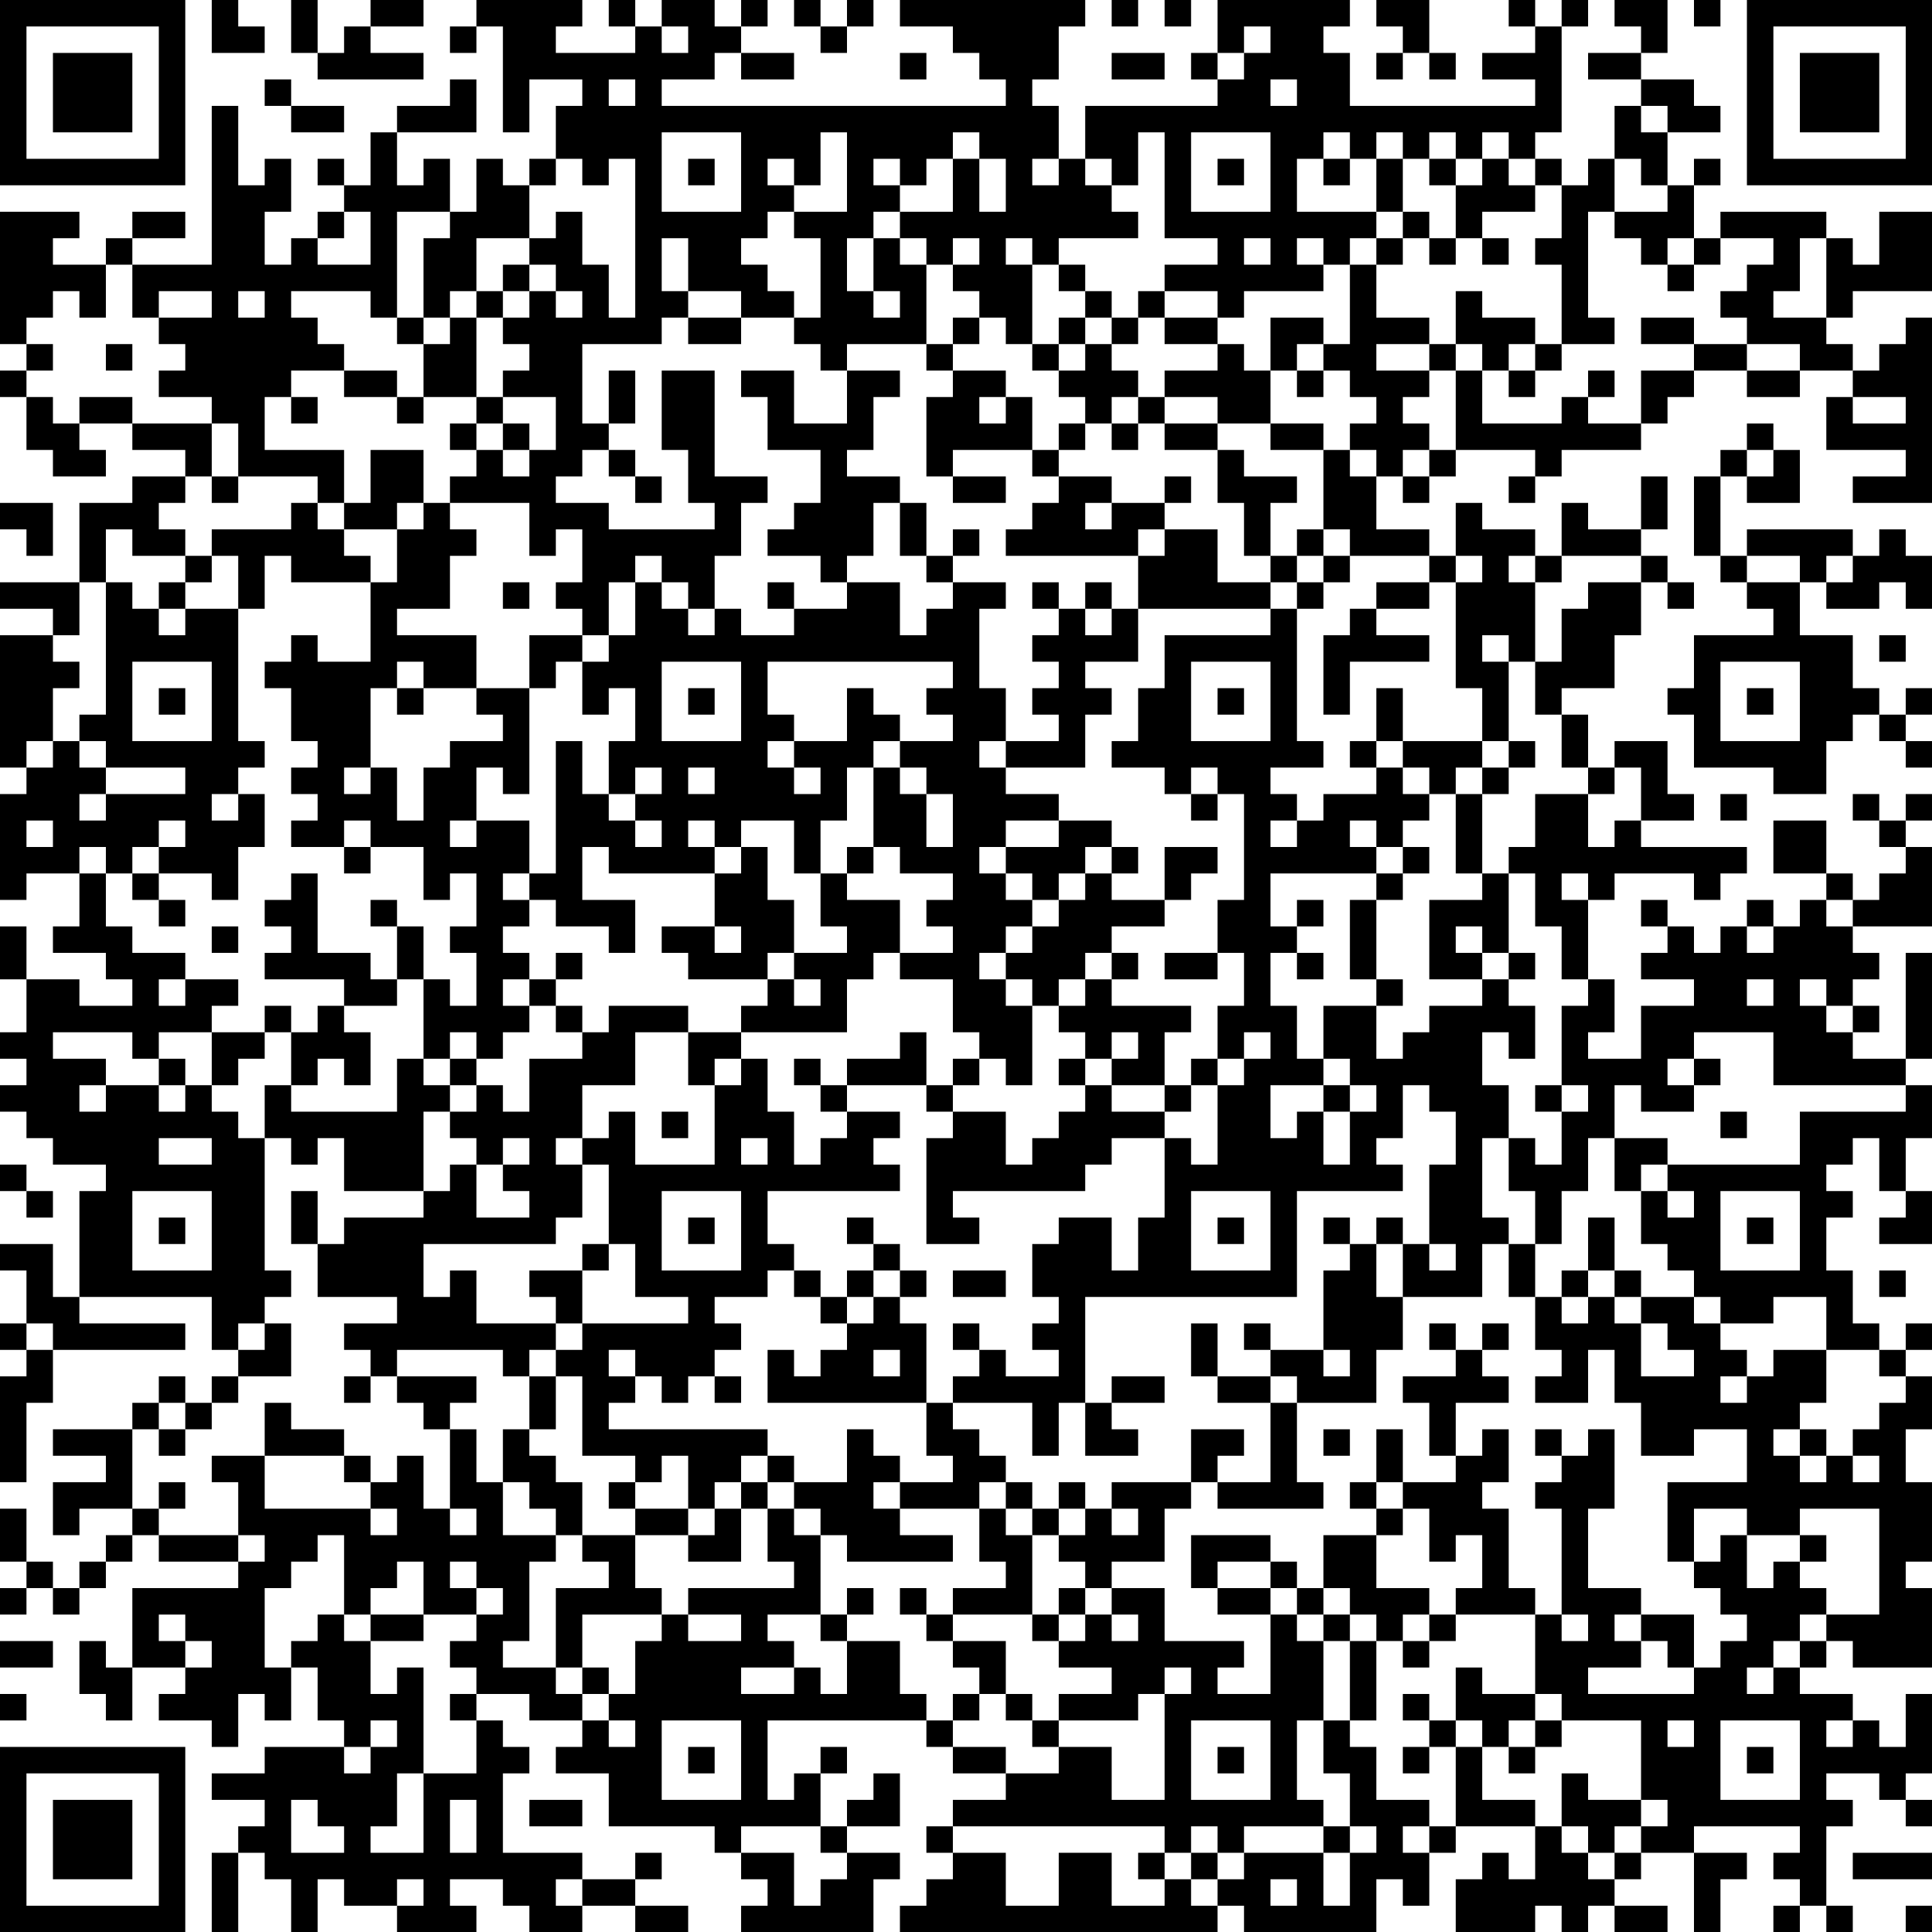 <?xml version="1.0" encoding="UTF-8"?>
<svg xmlns="http://www.w3.org/2000/svg" version="1.1" width="250" height="250" viewBox="0 0 250 250"><rect x="0" y="0" width="250" height="250" fill="#ffffff"/><g transform="scale(3.425)"><g transform="translate(0,0)"><path fill-rule="evenodd" d="M8 0L8 2L10 2L10 1L9 1L9 0ZM11 0L11 2L12 2L12 3L16 3L16 2L14 2L14 1L16 1L16 0L14 0L14 1L13 1L13 2L12 2L12 0ZM18 0L18 1L17 1L17 2L18 2L18 1L19 1L19 5L20 5L20 3L22 3L22 4L21 4L21 6L20 6L20 7L19 7L19 6L18 6L18 8L17 8L17 6L16 6L16 7L15 7L15 5L18 5L18 3L17 3L17 4L15 4L15 5L14 5L14 7L13 7L13 6L12 6L12 7L13 7L13 8L12 8L12 9L11 9L11 10L10 10L10 8L11 8L11 6L10 6L10 7L9 7L9 4L8 4L8 10L5 10L5 9L7 9L7 8L5 8L5 9L4 9L4 10L2 10L2 9L3 9L3 8L0 8L0 13L1 13L1 14L0 14L0 15L1 15L1 17L2 17L2 18L4 18L4 17L3 17L3 16L5 16L5 17L7 17L7 18L5 18L5 19L3 19L3 22L0 22L0 23L2 23L2 24L0 24L0 29L1 29L1 30L0 30L0 34L1 34L1 33L3 33L3 35L2 35L2 36L4 36L4 37L5 37L5 38L3 38L3 37L1 37L1 35L0 35L0 37L1 37L1 39L0 39L0 40L1 40L1 41L0 41L0 42L1 42L1 43L2 43L2 44L4 44L4 45L3 45L3 49L2 49L2 47L0 47L0 48L1 48L1 50L0 50L0 51L1 51L1 52L0 52L0 56L1 56L1 53L2 53L2 51L7 51L7 50L3 50L3 49L8 49L8 51L9 51L9 52L8 52L8 53L7 53L7 52L6 52L6 53L5 53L5 54L2 54L2 55L4 55L4 56L2 56L2 58L3 58L3 57L5 57L5 58L4 58L4 59L3 59L3 60L2 60L2 59L1 59L1 57L0 57L0 59L1 59L1 60L0 60L0 61L1 61L1 60L2 60L2 61L3 61L3 60L4 60L4 59L5 59L5 58L6 58L6 59L9 59L9 60L5 60L5 63L4 63L4 62L3 62L3 64L4 64L4 65L5 65L5 63L7 63L7 64L6 64L6 65L8 65L8 66L9 66L9 64L10 64L10 65L11 65L11 63L12 63L12 65L13 65L13 66L10 66L10 67L8 67L8 68L10 68L10 69L9 69L9 70L8 70L8 73L9 73L9 70L10 70L10 71L11 71L11 73L12 73L12 71L13 71L13 72L15 72L15 73L18 73L18 72L17 72L17 71L19 71L19 72L20 72L20 73L22 73L22 72L24 72L24 73L26 73L26 72L24 72L24 71L25 71L25 70L24 70L24 71L22 71L22 70L19 70L19 67L20 67L20 66L19 66L19 65L18 65L18 64L20 64L20 65L22 65L22 66L21 66L21 67L23 67L23 69L27 69L27 70L28 70L28 71L29 71L29 72L28 72L28 73L33 73L33 71L34 71L34 70L32 70L32 69L34 69L34 67L33 67L33 68L32 68L32 69L31 69L31 67L32 67L32 66L31 66L31 67L30 67L30 68L29 68L29 65L35 65L35 66L36 66L36 67L38 67L38 68L36 68L36 69L35 69L35 70L36 70L36 71L35 71L35 72L34 72L34 73L46 73L46 72L47 72L47 73L52 73L52 71L53 71L53 72L54 72L54 70L55 70L55 69L58 69L58 71L57 71L57 70L56 70L56 71L55 71L55 73L58 73L58 72L59 72L59 73L60 73L60 72L61 72L61 73L63 73L63 72L61 72L61 71L62 71L62 70L64 70L64 73L65 73L65 71L66 71L66 70L64 70L64 69L68 69L68 70L67 70L67 71L68 71L68 72L67 72L67 73L68 73L68 72L69 72L69 73L70 73L70 72L69 72L69 69L70 69L70 68L69 68L69 67L71 67L71 68L72 68L72 69L73 69L73 68L72 68L72 67L73 67L73 64L72 64L72 66L71 66L71 65L70 65L70 64L68 64L68 63L69 63L69 62L70 62L70 63L73 63L73 60L72 60L72 59L73 59L73 56L72 56L72 54L73 54L73 52L72 52L72 51L73 51L73 50L72 50L72 51L71 51L71 50L70 50L70 48L69 48L69 46L70 46L70 45L69 45L69 44L70 44L70 43L71 43L71 45L72 45L72 46L71 46L71 47L73 47L73 45L72 45L72 43L73 43L73 41L72 41L72 40L73 40L73 36L72 36L72 40L70 40L70 39L71 39L71 38L70 38L70 37L71 37L71 36L70 36L70 35L73 35L73 32L72 32L72 31L73 31L73 30L72 30L72 31L71 31L71 30L70 30L70 31L71 31L71 32L72 32L72 33L71 33L71 34L70 34L70 33L69 33L69 31L67 31L67 33L69 33L69 34L68 34L68 35L67 35L67 34L66 34L66 35L65 35L65 36L64 36L64 35L63 35L63 34L62 34L62 35L63 35L63 36L62 36L62 37L64 37L64 38L62 38L62 40L60 40L60 39L61 39L61 37L60 37L60 34L61 34L61 33L64 33L64 34L65 34L65 33L66 33L66 32L62 32L62 31L64 31L64 30L63 30L63 28L61 28L61 29L60 29L60 27L59 27L59 26L61 26L61 24L62 24L62 22L63 22L63 23L64 23L64 22L63 22L63 21L62 21L62 20L63 20L63 18L62 18L62 20L60 20L60 19L59 19L59 21L58 21L58 20L56 20L56 19L55 19L55 21L54 21L54 20L52 20L52 18L53 18L53 19L54 19L54 18L55 18L55 17L58 17L58 18L57 18L57 19L58 19L58 18L59 18L59 17L62 17L62 16L63 16L63 15L64 15L64 14L66 14L66 15L68 15L68 14L70 14L70 15L69 15L69 17L72 17L72 18L70 18L70 19L73 19L73 12L72 12L72 13L71 13L71 14L70 14L70 13L69 13L69 12L70 12L70 11L73 11L73 8L71 8L71 10L70 10L70 9L69 9L69 8L65 8L65 9L64 9L64 7L65 7L65 6L64 6L64 7L63 7L63 5L65 5L65 4L64 4L64 3L62 3L62 2L63 2L63 0L61 0L61 1L62 1L62 2L60 2L60 3L62 3L62 4L61 4L61 6L60 6L60 7L59 7L59 6L58 6L58 5L59 5L59 1L60 1L60 0L59 0L59 1L58 1L58 0L57 0L57 1L58 1L58 2L56 2L56 3L58 3L58 4L51 4L51 2L50 2L50 1L51 1L51 0L46 0L46 2L45 2L45 3L46 3L46 4L41 4L41 6L40 6L40 4L39 4L39 3L40 3L40 1L41 1L41 0L34 0L34 1L36 1L36 2L37 2L37 3L38 3L38 4L25 4L25 3L27 3L27 2L28 2L28 3L30 3L30 2L28 2L28 1L29 1L29 0L28 0L28 1L27 1L27 0L25 0L25 1L24 1L24 0L23 0L23 1L24 1L24 2L21 2L21 1L22 1L22 0ZM30 0L30 1L31 1L31 2L32 2L32 1L33 1L33 0L32 0L32 1L31 1L31 0ZM42 0L42 1L43 1L43 0ZM44 0L44 1L45 1L45 0ZM52 0L52 1L53 1L53 2L52 2L52 3L53 3L53 2L54 2L54 3L55 3L55 2L54 2L54 0ZM64 0L64 1L65 1L65 0ZM25 1L25 2L26 2L26 1ZM47 1L47 2L46 2L46 3L47 3L47 2L48 2L48 1ZM34 2L34 3L35 3L35 2ZM42 2L42 3L44 3L44 2ZM10 3L10 4L11 4L11 5L13 5L13 4L11 4L11 3ZM23 3L23 4L24 4L24 3ZM48 3L48 4L49 4L49 3ZM62 4L62 5L63 5L63 4ZM25 5L25 8L28 8L28 5ZM31 5L31 7L30 7L30 6L29 6L29 7L30 7L30 8L29 8L29 9L28 9L28 10L29 10L29 11L30 11L30 12L28 12L28 11L26 11L26 9L25 9L25 11L26 11L26 12L25 12L25 13L22 13L22 16L23 16L23 17L22 17L22 18L21 18L21 19L23 19L23 20L27 20L27 19L26 19L26 17L25 17L25 14L27 14L27 18L29 18L29 19L28 19L28 21L27 21L27 23L26 23L26 22L25 22L25 21L24 21L24 22L23 22L23 24L22 24L22 23L21 23L21 22L22 22L22 20L21 20L21 21L20 21L20 19L17 19L17 18L18 18L18 17L19 17L19 18L20 18L20 17L21 17L21 15L19 15L19 14L20 14L20 13L19 13L19 12L20 12L20 11L21 11L21 12L22 12L22 11L21 11L21 10L20 10L20 9L21 9L21 8L22 8L22 10L23 10L23 12L24 12L24 6L23 6L23 7L22 7L22 6L21 6L21 7L20 7L20 9L18 9L18 11L17 11L17 12L16 12L16 9L17 9L17 8L15 8L15 12L14 12L14 11L11 11L11 12L12 12L12 13L13 13L13 14L11 14L11 15L10 15L10 17L13 17L13 19L12 19L12 18L9 18L9 16L8 16L8 15L6 15L6 14L7 14L7 13L6 13L6 12L8 12L8 11L6 11L6 12L5 12L5 10L4 10L4 12L3 12L3 11L2 11L2 12L1 12L1 13L2 13L2 14L1 14L1 15L2 15L2 16L3 16L3 15L5 15L5 16L8 16L8 18L7 18L7 19L6 19L6 20L7 20L7 21L5 21L5 20L4 20L4 22L3 22L3 24L2 24L2 25L3 25L3 26L2 26L2 28L1 28L1 29L2 29L2 28L3 28L3 29L4 29L4 30L3 30L3 31L4 31L4 30L7 30L7 29L4 29L4 28L3 28L3 27L4 27L4 22L5 22L5 23L6 23L6 24L7 24L7 23L9 23L9 28L10 28L10 29L9 29L9 30L8 30L8 31L9 31L9 30L10 30L10 32L9 32L9 34L8 34L8 33L6 33L6 32L7 32L7 31L6 31L6 32L5 32L5 33L4 33L4 32L3 32L3 33L4 33L4 35L5 35L5 36L7 36L7 37L6 37L6 38L7 38L7 37L9 37L9 38L8 38L8 39L6 39L6 40L5 40L5 39L2 39L2 40L4 40L4 41L3 41L3 42L4 42L4 41L6 41L6 42L7 42L7 41L8 41L8 42L9 42L9 43L10 43L10 48L11 48L11 49L10 49L10 50L9 50L9 51L10 51L10 50L11 50L11 52L9 52L9 53L8 53L8 54L7 54L7 53L6 53L6 54L5 54L5 57L6 57L6 58L9 58L9 59L10 59L10 58L9 58L9 56L8 56L8 55L10 55L10 57L14 57L14 58L15 58L15 57L14 57L14 56L15 56L15 55L16 55L16 57L17 57L17 58L18 58L18 57L17 57L17 54L18 54L18 56L19 56L19 58L21 58L21 59L20 59L20 62L19 62L19 63L21 63L21 64L22 64L22 65L23 65L23 66L24 66L24 65L23 65L23 64L24 64L24 62L25 62L25 61L26 61L26 62L28 62L28 61L26 61L26 60L30 60L30 59L29 59L29 57L30 57L30 58L31 58L31 61L29 61L29 62L30 62L30 63L28 63L28 64L30 64L30 63L31 63L31 64L32 64L32 62L34 62L34 64L35 64L35 65L36 65L36 66L38 66L38 67L40 67L40 66L42 66L42 68L44 68L44 64L45 64L45 63L44 63L44 64L43 64L43 65L40 65L40 64L42 64L42 63L40 63L40 62L41 62L41 61L42 61L42 62L43 62L43 61L42 61L42 60L44 60L44 62L47 62L47 63L46 63L46 64L48 64L48 61L49 61L49 62L50 62L50 65L49 65L49 68L50 68L50 69L47 69L47 70L46 70L46 69L45 69L45 70L44 70L44 69L36 69L36 70L38 70L38 72L40 72L40 70L42 70L42 72L44 72L44 71L45 71L45 72L46 72L46 71L47 71L47 70L50 70L50 72L51 72L51 70L52 70L52 69L51 69L51 67L50 67L50 65L51 65L51 66L52 66L52 68L54 68L54 69L53 69L53 70L54 70L54 69L55 69L55 66L56 66L56 68L58 68L58 69L59 69L59 70L60 70L60 71L61 71L61 70L62 70L62 69L63 69L63 68L62 68L62 65L59 65L59 64L58 64L58 61L59 61L59 62L60 62L60 61L59 61L59 57L58 57L58 56L59 56L59 55L60 55L60 54L61 54L61 57L60 57L60 60L62 60L62 61L61 61L61 62L62 62L62 63L60 63L60 64L64 64L64 63L65 63L65 62L66 62L66 61L65 61L65 60L64 60L64 59L65 59L65 58L66 58L66 60L67 60L67 59L68 59L68 60L69 60L69 61L68 61L68 62L67 62L67 63L66 63L66 64L67 64L67 63L68 63L68 62L69 62L69 61L71 61L71 57L68 57L68 58L66 58L66 57L64 57L64 59L63 59L63 56L66 56L66 54L64 54L64 55L62 55L62 53L61 53L61 51L60 51L60 53L58 53L58 52L59 52L59 51L58 51L58 49L59 49L59 50L60 50L60 49L61 49L61 50L62 50L62 52L64 52L64 51L63 51L63 50L62 50L62 49L64 49L64 50L65 50L65 51L66 51L66 52L65 52L65 53L66 53L66 52L67 52L67 51L69 51L69 53L68 53L68 54L67 54L67 55L68 55L68 56L69 56L69 55L70 55L70 56L71 56L71 55L70 55L70 54L71 54L71 53L72 53L72 52L71 52L71 51L69 51L69 49L67 49L67 50L65 50L65 49L64 49L64 48L63 48L63 47L62 47L62 45L63 45L63 46L64 46L64 45L63 45L63 44L68 44L68 42L72 42L72 41L67 41L67 39L64 39L64 40L63 40L63 41L64 41L64 42L62 42L62 41L61 41L61 43L60 43L60 45L59 45L59 47L58 47L58 45L57 45L57 43L58 43L58 44L59 44L59 42L60 42L60 41L59 41L59 38L60 38L60 37L59 37L59 35L58 35L58 33L57 33L57 32L58 32L58 30L60 30L60 32L61 32L61 31L62 31L62 29L61 29L61 30L60 30L60 29L59 29L59 27L58 27L58 25L59 25L59 23L60 23L60 22L62 22L62 21L59 21L59 22L58 22L58 21L57 21L57 22L58 22L58 25L57 25L57 24L56 24L56 25L57 25L57 28L56 28L56 26L55 26L55 22L56 22L56 21L55 21L55 22L54 22L54 21L51 21L51 20L50 20L50 17L51 17L51 18L52 18L52 17L51 17L51 16L52 16L52 15L51 15L51 14L50 14L50 13L51 13L51 10L52 10L52 12L54 12L54 13L52 13L52 14L54 14L54 15L53 15L53 16L54 16L54 17L53 17L53 18L54 18L54 17L55 17L55 14L56 14L56 16L59 16L59 15L60 15L60 16L62 16L62 14L64 14L64 13L66 13L66 14L68 14L68 13L66 13L66 12L65 12L65 11L66 11L66 10L67 10L67 9L65 9L65 10L64 10L64 9L63 9L63 10L62 10L62 9L61 9L61 8L63 8L63 7L62 7L62 6L61 6L61 8L60 8L60 12L61 12L61 13L59 13L59 10L58 10L58 9L59 9L59 7L58 7L58 6L57 6L57 5L56 5L56 6L55 6L55 5L54 5L54 6L53 6L53 5L52 5L52 6L51 6L51 5L50 5L50 6L49 6L49 8L52 8L52 9L51 9L51 10L50 10L50 9L49 9L49 10L50 10L50 11L47 11L47 12L46 12L46 11L44 11L44 10L46 10L46 9L44 9L44 5L43 5L43 7L42 7L42 6L41 6L41 7L42 7L42 8L43 8L43 9L40 9L40 10L39 10L39 9L38 9L38 10L39 10L39 13L38 13L38 12L37 12L37 11L36 11L36 10L37 10L37 9L36 9L36 10L35 10L35 9L34 9L34 8L36 8L36 6L37 6L37 8L38 8L38 6L37 6L37 5L36 5L36 6L35 6L35 7L34 7L34 6L33 6L33 7L34 7L34 8L33 8L33 9L32 9L32 11L33 11L33 12L34 12L34 11L33 11L33 9L34 9L34 10L35 10L35 13L32 13L32 14L31 14L31 13L30 13L30 12L31 12L31 9L30 9L30 8L32 8L32 5ZM45 5L45 8L48 8L48 5ZM26 6L26 7L27 7L27 6ZM39 6L39 7L40 7L40 6ZM46 6L46 7L47 7L47 6ZM50 6L50 7L51 7L51 6ZM52 6L52 8L53 8L53 9L52 9L52 10L53 10L53 9L54 9L54 10L55 10L55 9L56 9L56 10L57 10L57 9L56 9L56 8L58 8L58 7L57 7L57 6L56 6L56 7L55 7L55 6L54 6L54 7L55 7L55 9L54 9L54 8L53 8L53 6ZM13 8L13 9L12 9L12 10L14 10L14 8ZM47 9L47 10L48 10L48 9ZM68 9L68 11L67 11L67 12L69 12L69 9ZM19 10L19 11L18 11L18 12L17 12L17 13L16 13L16 12L15 12L15 13L16 13L16 15L15 15L15 14L13 14L13 15L15 15L15 16L16 16L16 15L18 15L18 16L17 16L17 17L18 17L18 16L19 16L19 17L20 17L20 16L19 16L19 15L18 15L18 12L19 12L19 11L20 11L20 10ZM40 10L40 11L41 11L41 12L40 12L40 13L39 13L39 14L40 14L40 15L41 15L41 16L40 16L40 17L39 17L39 15L38 15L38 14L36 14L36 13L37 13L37 12L36 12L36 13L35 13L35 14L36 14L36 15L35 15L35 18L36 18L36 19L38 19L38 18L36 18L36 17L39 17L39 18L40 18L40 19L39 19L39 20L38 20L38 21L43 21L43 23L42 23L42 22L41 22L41 23L40 23L40 22L39 22L39 23L40 23L40 24L39 24L39 25L40 25L40 26L39 26L39 27L40 27L40 28L38 28L38 26L37 26L37 23L38 23L38 22L36 22L36 21L37 21L37 20L36 20L36 21L35 21L35 19L34 19L34 18L32 18L32 17L33 17L33 15L34 15L34 14L32 14L32 16L30 16L30 14L28 14L28 15L29 15L29 17L31 17L31 19L30 19L30 20L29 20L29 21L31 21L31 22L32 22L32 23L30 23L30 22L29 22L29 23L30 23L30 24L28 24L28 23L27 23L27 24L26 24L26 23L25 23L25 22L24 22L24 24L23 24L23 25L22 25L22 24L20 24L20 26L18 26L18 24L15 24L15 23L17 23L17 21L18 21L18 20L17 20L17 19L16 19L16 17L14 17L14 19L13 19L13 20L12 20L12 19L11 19L11 20L8 20L8 21L7 21L7 22L6 22L6 23L7 23L7 22L8 22L8 21L9 21L9 23L10 23L10 21L11 21L11 22L14 22L14 25L12 25L12 24L11 24L11 25L10 25L10 26L11 26L11 28L12 28L12 29L11 29L11 30L12 30L12 31L11 31L11 32L13 32L13 33L14 33L14 32L16 32L16 34L17 34L17 33L18 33L18 35L17 35L17 36L18 36L18 38L17 38L17 37L16 37L16 35L15 35L15 34L14 34L14 35L15 35L15 37L14 37L14 36L12 36L12 33L11 33L11 34L10 34L10 35L11 35L11 36L10 36L10 37L13 37L13 38L12 38L12 39L11 39L11 38L10 38L10 39L8 39L8 41L9 41L9 40L10 40L10 39L11 39L11 41L10 41L10 43L11 43L11 44L12 44L12 43L13 43L13 45L16 45L16 46L13 46L13 47L12 47L12 45L11 45L11 47L12 47L12 49L15 49L15 50L13 50L13 51L14 51L14 52L13 52L13 53L14 53L14 52L15 52L15 53L16 53L16 54L17 54L17 53L18 53L18 52L15 52L15 51L19 51L19 52L20 52L20 54L19 54L19 56L20 56L20 57L21 57L21 58L22 58L22 59L23 59L23 60L21 60L21 63L22 63L22 64L23 64L23 63L22 63L22 61L25 61L25 60L24 60L24 58L26 58L26 59L28 59L28 57L29 57L29 56L30 56L30 57L31 57L31 58L32 58L32 59L36 59L36 58L34 58L34 57L37 57L37 59L38 59L38 60L36 60L36 61L35 61L35 60L34 60L34 61L35 61L35 62L36 62L36 63L37 63L37 64L36 64L36 65L37 65L37 64L38 64L38 65L39 65L39 66L40 66L40 65L39 65L39 64L38 64L38 62L36 62L36 61L39 61L39 62L40 62L40 61L41 61L41 60L42 60L42 59L44 59L44 57L45 57L45 56L46 56L46 57L50 57L50 56L49 56L49 53L52 53L52 51L53 51L53 49L56 49L56 47L57 47L57 49L58 49L58 47L57 47L57 46L56 46L56 43L57 43L57 41L56 41L56 39L57 39L57 40L58 40L58 38L57 38L57 37L58 37L58 36L57 36L57 33L56 33L56 30L57 30L57 29L58 29L58 28L57 28L57 29L56 29L56 28L53 28L53 26L52 26L52 28L51 28L51 29L52 29L52 30L50 30L50 31L49 31L49 30L48 30L48 29L50 29L50 28L49 28L49 23L50 23L50 22L51 22L51 21L50 21L50 20L49 20L49 21L48 21L48 19L49 19L49 18L47 18L47 17L46 17L46 16L48 16L48 17L50 17L50 16L48 16L48 14L49 14L49 15L50 15L50 14L49 14L49 13L50 13L50 12L48 12L48 14L47 14L47 13L46 13L46 12L44 12L44 11L43 11L43 12L42 12L42 11L41 11L41 10ZM63 10L63 11L64 11L64 10ZM9 11L9 12L10 12L10 11ZM55 11L55 13L54 13L54 14L55 14L55 13L56 13L56 14L57 14L57 15L58 15L58 14L59 14L59 13L58 13L58 12L56 12L56 11ZM26 12L26 13L28 13L28 12ZM41 12L41 13L40 13L40 14L41 14L41 13L42 13L42 14L43 14L43 15L42 15L42 16L41 16L41 17L40 17L40 18L42 18L42 19L41 19L41 20L42 20L42 19L44 19L44 20L43 20L43 21L44 21L44 20L46 20L46 22L48 22L48 23L43 23L43 25L41 25L41 26L42 26L42 27L41 27L41 29L38 29L38 28L37 28L37 29L38 29L38 30L40 30L40 31L38 31L38 32L37 32L37 33L38 33L38 34L39 34L39 35L38 35L38 36L37 36L37 37L38 37L38 38L39 38L39 41L38 41L38 40L37 40L37 39L36 39L36 37L34 37L34 36L36 36L36 35L35 35L35 34L36 34L36 33L34 33L34 32L33 32L33 29L34 29L34 30L35 30L35 32L36 32L36 30L35 30L35 29L34 29L34 28L36 28L36 27L35 27L35 26L36 26L36 25L29 25L29 27L30 27L30 28L29 28L29 29L30 29L30 30L31 30L31 29L30 29L30 28L32 28L32 26L33 26L33 27L34 27L34 28L33 28L33 29L32 29L32 31L31 31L31 33L30 33L30 31L28 31L28 32L27 32L27 31L26 31L26 32L27 32L27 33L23 33L23 32L22 32L22 34L24 34L24 36L23 36L23 35L21 35L21 34L20 34L20 33L21 33L21 28L22 28L22 30L23 30L23 31L24 31L24 32L25 32L25 31L24 31L24 30L25 30L25 29L24 29L24 30L23 30L23 28L24 28L24 26L23 26L23 27L22 27L22 25L21 25L21 26L20 26L20 30L19 30L19 29L18 29L18 31L17 31L17 32L18 32L18 31L20 31L20 33L19 33L19 34L20 34L20 35L19 35L19 36L20 36L20 37L19 37L19 38L20 38L20 39L19 39L19 40L18 40L18 39L17 39L17 40L16 40L16 37L15 37L15 38L13 38L13 39L14 39L14 41L13 41L13 40L12 40L12 41L11 41L11 42L15 42L15 40L16 40L16 41L17 41L17 42L16 42L16 45L17 45L17 44L18 44L18 46L20 46L20 45L19 45L19 44L20 44L20 43L19 43L19 44L18 44L18 43L17 43L17 42L18 42L18 41L19 41L19 42L20 42L20 40L22 40L22 39L23 39L23 38L26 38L26 39L24 39L24 41L22 41L22 43L21 43L21 44L22 44L22 46L21 46L21 47L16 47L16 49L17 49L17 48L18 48L18 50L21 50L21 51L20 51L20 52L21 52L21 54L20 54L20 55L21 55L21 56L22 56L22 58L24 58L24 57L26 57L26 58L27 58L27 57L28 57L28 56L29 56L29 55L30 55L30 56L32 56L32 54L33 54L33 55L34 55L34 56L33 56L33 57L34 57L34 56L36 56L36 55L35 55L35 53L36 53L36 54L37 54L37 55L38 55L38 56L37 56L37 57L38 57L38 58L39 58L39 61L40 61L40 60L41 60L41 59L40 59L40 58L41 58L41 57L42 57L42 58L43 58L43 57L42 57L42 56L45 56L45 54L47 54L47 55L46 55L46 56L48 56L48 53L49 53L49 52L48 52L48 51L50 51L50 52L51 52L51 51L50 51L50 48L51 48L51 47L52 47L52 49L53 49L53 47L54 47L54 48L55 48L55 47L54 47L54 44L55 44L55 42L54 42L54 41L53 41L53 43L52 43L52 44L53 44L53 45L49 45L49 49L41 49L41 53L40 53L40 55L39 55L39 53L36 53L36 52L37 52L37 51L38 51L38 52L40 52L40 51L39 51L39 50L40 50L40 49L39 49L39 47L40 47L40 46L42 46L42 48L43 48L43 46L44 46L44 43L45 43L45 44L46 44L46 41L47 41L47 40L48 40L48 39L47 39L47 40L46 40L46 38L47 38L47 36L46 36L46 34L47 34L47 30L46 30L46 29L45 29L45 30L44 30L44 29L42 29L42 28L43 28L43 26L44 26L44 24L48 24L48 23L49 23L49 22L50 22L50 21L49 21L49 22L48 22L48 21L47 21L47 19L46 19L46 17L44 17L44 16L46 16L46 15L44 15L44 14L46 14L46 13L44 13L44 12L43 12L43 13L42 13L42 12ZM62 12L62 13L64 13L64 12ZM4 13L4 14L5 14L5 13ZM57 13L57 14L58 14L58 13ZM23 14L23 16L24 16L24 14ZM60 14L60 15L61 15L61 14ZM11 15L11 16L12 16L12 15ZM37 15L37 16L38 16L38 15ZM43 15L43 16L42 16L42 17L43 17L43 16L44 16L44 15ZM70 15L70 16L72 16L72 15ZM66 16L66 17L65 17L65 18L64 18L64 21L65 21L65 22L66 22L66 23L67 23L67 24L64 24L64 26L63 26L63 27L64 27L64 29L67 29L67 30L69 30L69 28L70 28L70 27L71 27L71 28L72 28L72 29L73 29L73 28L72 28L72 27L73 27L73 26L72 26L72 27L71 27L71 26L70 26L70 24L68 24L68 22L69 22L69 23L71 23L71 22L72 22L72 23L73 23L73 21L72 21L72 20L71 20L71 21L70 21L70 20L66 20L66 21L65 21L65 18L66 18L66 19L68 19L68 17L67 17L67 16ZM23 17L23 18L24 18L24 19L25 19L25 18L24 18L24 17ZM66 17L66 18L67 18L67 17ZM8 18L8 19L9 19L9 18ZM44 18L44 19L45 19L45 18ZM0 19L0 20L1 20L1 21L2 21L2 19ZM15 19L15 20L13 20L13 21L14 21L14 22L15 22L15 20L16 20L16 19ZM33 19L33 21L32 21L32 22L34 22L34 24L35 24L35 23L36 23L36 22L35 22L35 21L34 21L34 19ZM66 21L66 22L68 22L68 21ZM69 21L69 22L70 22L70 21ZM19 22L19 23L20 23L20 22ZM52 22L52 23L51 23L51 24L50 24L50 27L51 27L51 25L54 25L54 24L52 24L52 23L54 23L54 22ZM41 23L41 24L42 24L42 23ZM71 24L71 25L72 25L72 24ZM5 25L5 28L8 28L8 25ZM15 25L15 26L14 26L14 29L13 29L13 30L14 30L14 29L15 29L15 31L16 31L16 29L17 29L17 28L19 28L19 27L18 27L18 26L16 26L16 25ZM25 25L25 28L28 28L28 25ZM45 25L45 28L48 28L48 25ZM65 25L65 28L68 28L68 25ZM6 26L6 27L7 27L7 26ZM15 26L15 27L16 27L16 26ZM26 26L26 27L27 27L27 26ZM46 26L46 27L47 27L47 26ZM66 26L66 27L67 27L67 26ZM52 28L52 29L53 29L53 30L54 30L54 31L53 31L53 32L52 32L52 31L51 31L51 32L52 32L52 33L48 33L48 35L49 35L49 36L48 36L48 38L49 38L49 40L50 40L50 41L48 41L48 43L49 43L49 42L50 42L50 44L51 44L51 42L52 42L52 41L51 41L51 40L50 40L50 38L52 38L52 40L53 40L53 39L54 39L54 38L56 38L56 37L57 37L57 36L56 36L56 35L55 35L55 36L56 36L56 37L54 37L54 34L56 34L56 33L55 33L55 30L56 30L56 29L55 29L55 30L54 30L54 29L53 29L53 28ZM26 29L26 30L27 30L27 29ZM45 30L45 31L46 31L46 30ZM65 30L65 31L66 31L66 30ZM1 31L1 32L2 32L2 31ZM13 31L13 32L14 32L14 31ZM40 31L40 32L38 32L38 33L39 33L39 34L40 34L40 35L39 35L39 36L38 36L38 37L39 37L39 38L40 38L40 39L41 39L41 40L40 40L40 41L41 41L41 42L40 42L40 43L39 43L39 44L38 44L38 42L36 42L36 41L37 41L37 40L36 40L36 41L35 41L35 39L34 39L34 40L32 40L32 41L31 41L31 40L30 40L30 41L31 41L31 42L32 42L32 43L31 43L31 44L30 44L30 42L29 42L29 40L28 40L28 39L32 39L32 37L33 37L33 36L34 36L34 34L32 34L32 33L33 33L33 32L32 32L32 33L31 33L31 35L32 35L32 36L30 36L30 34L29 34L29 32L28 32L28 33L27 33L27 35L25 35L25 36L26 36L26 37L29 37L29 38L28 38L28 39L26 39L26 41L27 41L27 44L24 44L24 42L23 42L23 43L22 43L22 44L23 44L23 47L22 47L22 48L20 48L20 49L21 49L21 50L22 50L22 51L21 51L21 52L22 52L22 55L24 55L24 56L23 56L23 57L24 57L24 56L25 56L25 55L26 55L26 57L27 57L27 56L28 56L28 55L29 55L29 54L23 54L23 53L24 53L24 52L25 52L25 53L26 53L26 52L27 52L27 53L28 53L28 52L27 52L27 51L28 51L28 50L27 50L27 49L29 49L29 48L30 48L30 49L31 49L31 50L32 50L32 51L31 51L31 52L30 52L30 51L29 51L29 53L35 53L35 50L34 50L34 49L35 49L35 48L34 48L34 47L33 47L33 46L32 46L32 47L33 47L33 48L32 48L32 49L31 49L31 48L30 48L30 47L29 47L29 45L34 45L34 44L33 44L33 43L34 43L34 42L32 42L32 41L35 41L35 42L36 42L36 43L35 43L35 47L37 47L37 46L36 46L36 45L41 45L41 44L42 44L42 43L44 43L44 42L45 42L45 41L46 41L46 40L45 40L45 41L44 41L44 39L45 39L45 38L42 38L42 37L43 37L43 36L42 36L42 35L44 35L44 34L45 34L45 33L46 33L46 32L44 32L44 34L42 34L42 33L43 33L43 32L42 32L42 31ZM48 31L48 32L49 32L49 31ZM41 32L41 33L40 33L40 34L41 34L41 33L42 33L42 32ZM53 32L53 33L52 33L52 34L51 34L51 37L52 37L52 38L53 38L53 37L52 37L52 34L53 34L53 33L54 33L54 32ZM5 33L5 34L6 34L6 35L7 35L7 34L6 34L6 33ZM59 33L59 34L60 34L60 33ZM49 34L49 35L50 35L50 34ZM69 34L69 35L70 35L70 34ZM8 35L8 36L9 36L9 35ZM27 35L27 36L28 36L28 35ZM66 35L66 36L67 36L67 35ZM21 36L21 37L20 37L20 38L21 38L21 39L22 39L22 38L21 38L21 37L22 37L22 36ZM29 36L29 37L30 37L30 38L31 38L31 37L30 37L30 36ZM41 36L41 37L40 37L40 38L41 38L41 37L42 37L42 36ZM44 36L44 37L46 37L46 36ZM49 36L49 37L50 37L50 36ZM66 37L66 38L67 38L67 37ZM68 37L68 38L69 38L69 39L70 39L70 38L69 38L69 37ZM42 39L42 40L41 40L41 41L42 41L42 42L44 42L44 41L42 41L42 40L43 40L43 39ZM6 40L6 41L7 41L7 40ZM17 40L17 41L18 41L18 40ZM27 40L27 41L28 41L28 40ZM64 40L64 41L65 41L65 40ZM50 41L50 42L51 42L51 41ZM58 41L58 42L59 42L59 41ZM25 42L25 43L26 43L26 42ZM65 42L65 43L66 43L66 42ZM6 43L6 44L8 44L8 43ZM28 43L28 44L29 44L29 43ZM61 43L61 45L62 45L62 44L63 44L63 43ZM0 44L0 45L1 45L1 46L2 46L2 45L1 45L1 44ZM5 45L5 48L8 48L8 45ZM25 45L25 48L28 48L28 45ZM45 45L45 48L48 48L48 45ZM65 45L65 48L68 48L68 45ZM6 46L6 47L7 47L7 46ZM26 46L26 47L27 47L27 46ZM46 46L46 47L47 47L47 46ZM50 46L50 47L51 47L51 46ZM52 46L52 47L53 47L53 46ZM60 46L60 48L59 48L59 49L60 49L60 48L61 48L61 49L62 49L62 48L61 48L61 46ZM66 46L66 47L67 47L67 46ZM23 47L23 48L22 48L22 50L26 50L26 49L24 49L24 47ZM33 48L33 49L32 49L32 50L33 50L33 49L34 49L34 48ZM36 48L36 49L38 49L38 48ZM71 48L71 49L72 49L72 48ZM1 50L1 51L2 51L2 50ZM36 50L36 51L37 51L37 50ZM45 50L45 52L46 52L46 53L48 53L48 52L46 52L46 50ZM47 50L47 51L48 51L48 50ZM54 50L54 51L55 51L55 52L53 52L53 53L54 53L54 55L55 55L55 56L53 56L53 54L52 54L52 56L51 56L51 57L52 57L52 58L50 58L50 60L49 60L49 59L48 59L48 58L45 58L45 60L46 60L46 61L48 61L48 60L49 60L49 61L50 61L50 62L51 62L51 65L52 65L52 62L53 62L53 63L54 63L54 62L55 62L55 61L58 61L58 60L57 60L57 57L56 57L56 56L57 56L57 54L56 54L56 55L55 55L55 53L57 53L57 52L56 52L56 51L57 51L57 50L56 50L56 51L55 51L55 50ZM23 51L23 52L24 52L24 51ZM33 51L33 52L34 52L34 51ZM42 52L42 53L41 53L41 55L43 55L43 54L42 54L42 53L44 53L44 52ZM10 53L10 55L13 55L13 56L14 56L14 55L13 55L13 54L11 54L11 53ZM6 54L6 55L7 55L7 54ZM50 54L50 55L51 55L51 54ZM58 54L58 55L59 55L59 54ZM68 54L68 55L69 55L69 54ZM6 56L6 57L7 57L7 56ZM38 56L38 57L39 57L39 58L40 58L40 57L41 57L41 56L40 56L40 57L39 57L39 56ZM52 56L52 57L53 57L53 58L52 58L52 60L54 60L54 61L53 61L53 62L54 62L54 61L55 61L55 60L56 60L56 58L55 58L55 59L54 59L54 57L53 57L53 56ZM12 58L12 59L11 59L11 60L10 60L10 63L11 63L11 62L12 62L12 61L13 61L13 62L14 62L14 64L15 64L15 63L16 63L16 67L15 67L15 69L14 69L14 70L16 70L16 67L18 67L18 65L17 65L17 64L18 64L18 63L17 63L17 62L18 62L18 61L19 61L19 60L18 60L18 59L17 59L17 60L18 60L18 61L16 61L16 59L15 59L15 60L14 60L14 61L13 61L13 58ZM68 58L68 59L69 59L69 58ZM46 59L46 60L48 60L48 59ZM32 60L32 61L31 61L31 62L32 62L32 61L33 61L33 60ZM50 60L50 61L51 61L51 62L52 62L52 61L51 61L51 60ZM6 61L6 62L7 62L7 63L8 63L8 62L7 62L7 61ZM14 61L14 62L16 62L16 61ZM62 61L62 62L63 62L63 63L64 63L64 61ZM0 62L0 63L2 63L2 62ZM55 63L55 65L54 65L54 64L53 64L53 65L54 65L54 66L53 66L53 67L54 67L54 66L55 66L55 65L56 65L56 66L57 66L57 67L58 67L58 66L59 66L59 65L58 65L58 64L56 64L56 63ZM0 64L0 65L1 65L1 64ZM14 65L14 66L13 66L13 67L14 67L14 66L15 66L15 65ZM25 65L25 68L28 68L28 65ZM45 65L45 68L48 68L48 65ZM57 65L57 66L58 66L58 65ZM63 65L63 66L64 66L64 65ZM65 65L65 68L68 68L68 65ZM69 65L69 66L70 66L70 65ZM26 66L26 67L27 67L27 66ZM46 66L46 67L47 67L47 66ZM66 66L66 67L67 67L67 66ZM59 67L59 69L60 69L60 70L61 70L61 69L62 69L62 68L60 68L60 67ZM11 68L11 70L13 70L13 69L12 69L12 68ZM17 68L17 70L18 70L18 68ZM20 68L20 69L22 69L22 68ZM28 69L28 70L30 70L30 72L31 72L31 71L32 71L32 70L31 70L31 69ZM50 69L50 70L51 70L51 69ZM43 70L43 71L44 71L44 70ZM45 70L45 71L46 71L46 70ZM70 70L70 71L73 71L73 70ZM15 71L15 72L16 72L16 71ZM21 71L21 72L22 72L22 71ZM48 71L48 72L49 72L49 71ZM72 72L72 73L73 73L73 72ZM0 0L0 7L7 7L7 0ZM1 1L1 6L6 6L6 1ZM2 2L2 5L5 5L5 2ZM66 0L66 7L73 7L73 0ZM67 1L67 6L72 6L72 1ZM68 2L68 5L71 5L71 2ZM0 66L0 73L7 73L7 66ZM1 67L1 72L6 72L6 67ZM2 68L2 71L5 71L5 68Z" fill="#000000"/></g></g></svg>
